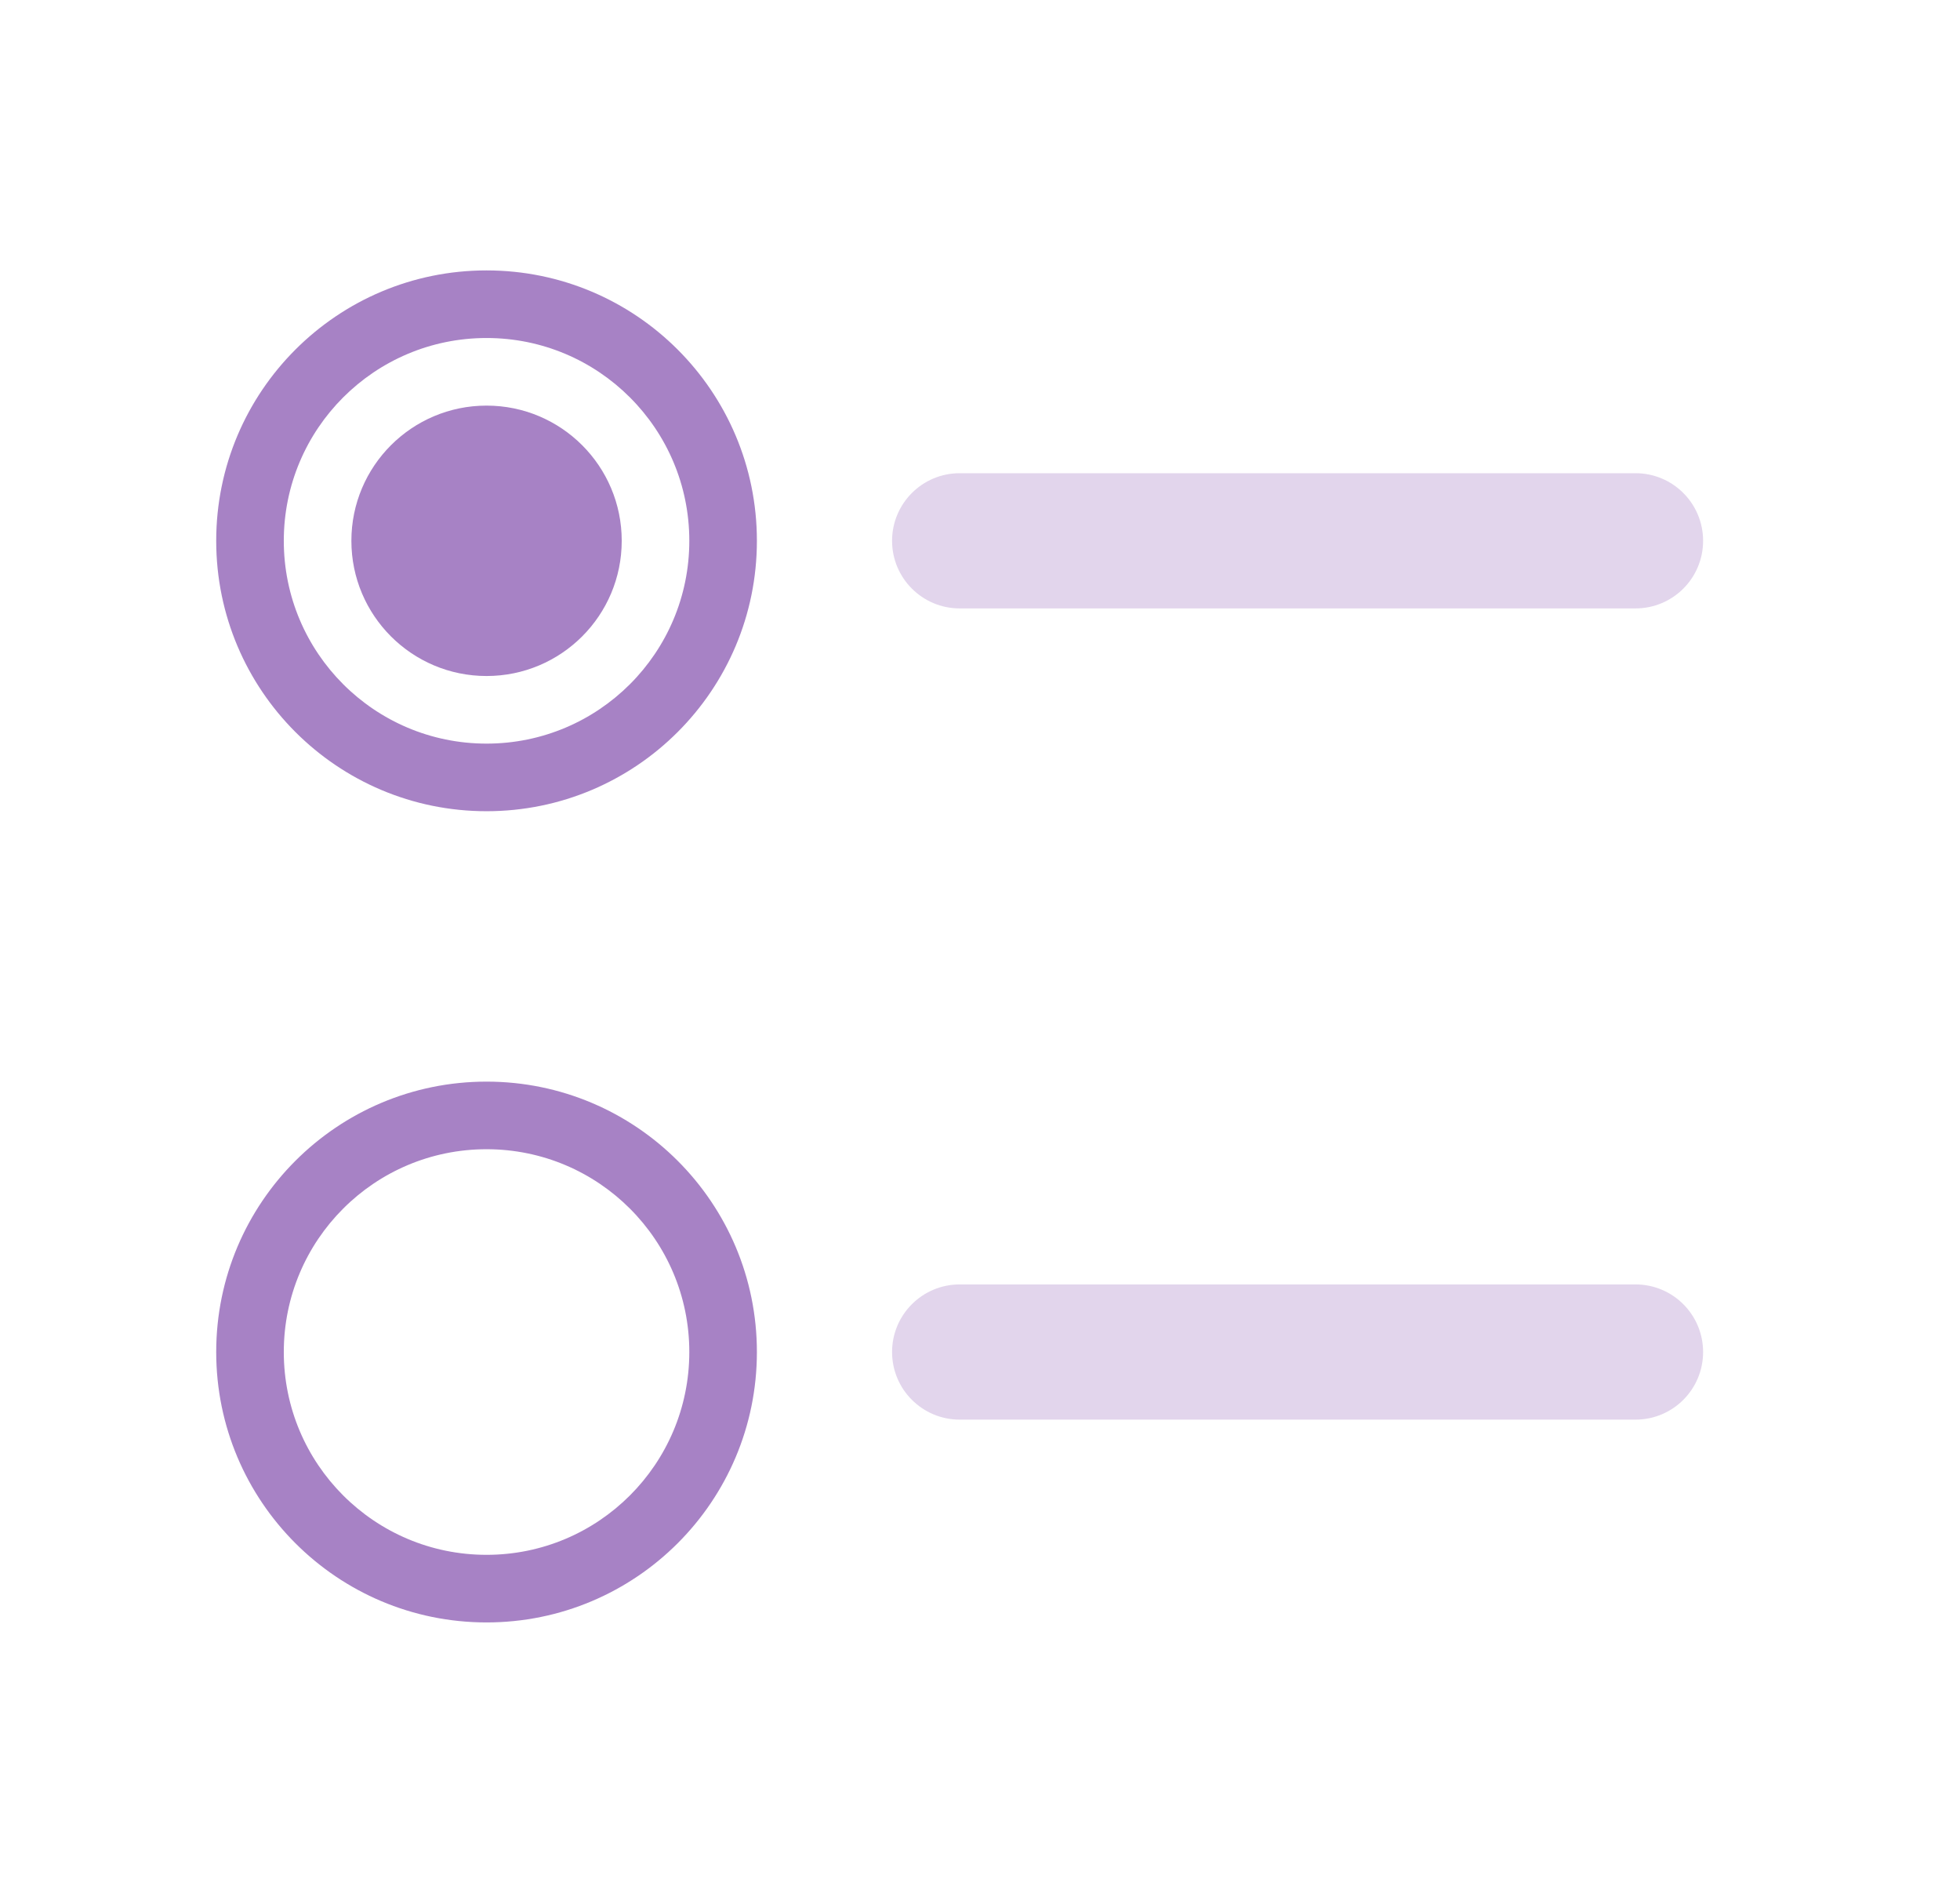 <svg width="29" height="28" viewBox="0 0 29 28" fill="none" xmlns="http://www.w3.org/2000/svg">
<g opacity="0.6">
<path d="M9.199 8C9.199 9.105 8.304 10 7.199 10C6.095 10 5.199 9.105 5.199 8C5.199 6.895 6.095 6 7.199 6C8.304 6 9.199 6.895 9.199 8Z" fill="#6D2F9E"/>
<path fill-rule="evenodd" clip-rule="evenodd" d="M7.199 12C9.408 12 11.199 10.209 11.199 8C11.199 5.791 9.408 4 7.199 4C4.99 4 3.199 5.791 3.199 8C3.199 10.209 4.99 12 7.199 12ZM7.199 11C8.856 11 10.199 9.657 10.199 8C10.199 6.343 8.856 5 7.199 5C5.542 5 4.199 6.343 4.199 8C4.199 9.657 5.542 11 7.199 11Z" fill="#6D2F9E"/>
<path fill-rule="evenodd" clip-rule="evenodd" d="M11.199 20C11.199 22.209 9.408 24 7.199 24C4.99 24 3.199 22.209 3.199 20C3.199 17.791 4.99 16 7.199 16C9.408 16 11.199 17.791 11.199 20ZM10.199 20C10.199 21.657 8.856 23 7.199 23C5.542 23 4.199 21.657 4.199 20C4.199 18.343 5.542 17 7.199 17C8.856 17 10.199 18.343 10.199 20Z" fill="#6D2F9E"/>
</g>
<g opacity="0.2">
<path d="M14.199 7C13.647 7 13.199 7.448 13.199 8C13.199 8.552 13.647 9 14.199 9H24.199C24.752 9 25.199 8.552 25.199 8C25.199 7.448 24.752 7 24.199 7H14.199Z" fill="#6D2F9E"/>
<path d="M14.199 19C13.647 19 13.199 19.448 13.199 20C13.199 20.552 13.647 21 14.199 21H24.199C24.752 21 25.199 20.552 25.199 20C25.199 19.448 24.752 19 24.199 19H14.199Z" fill="#6D2F9E"/>
</g>
</svg>
